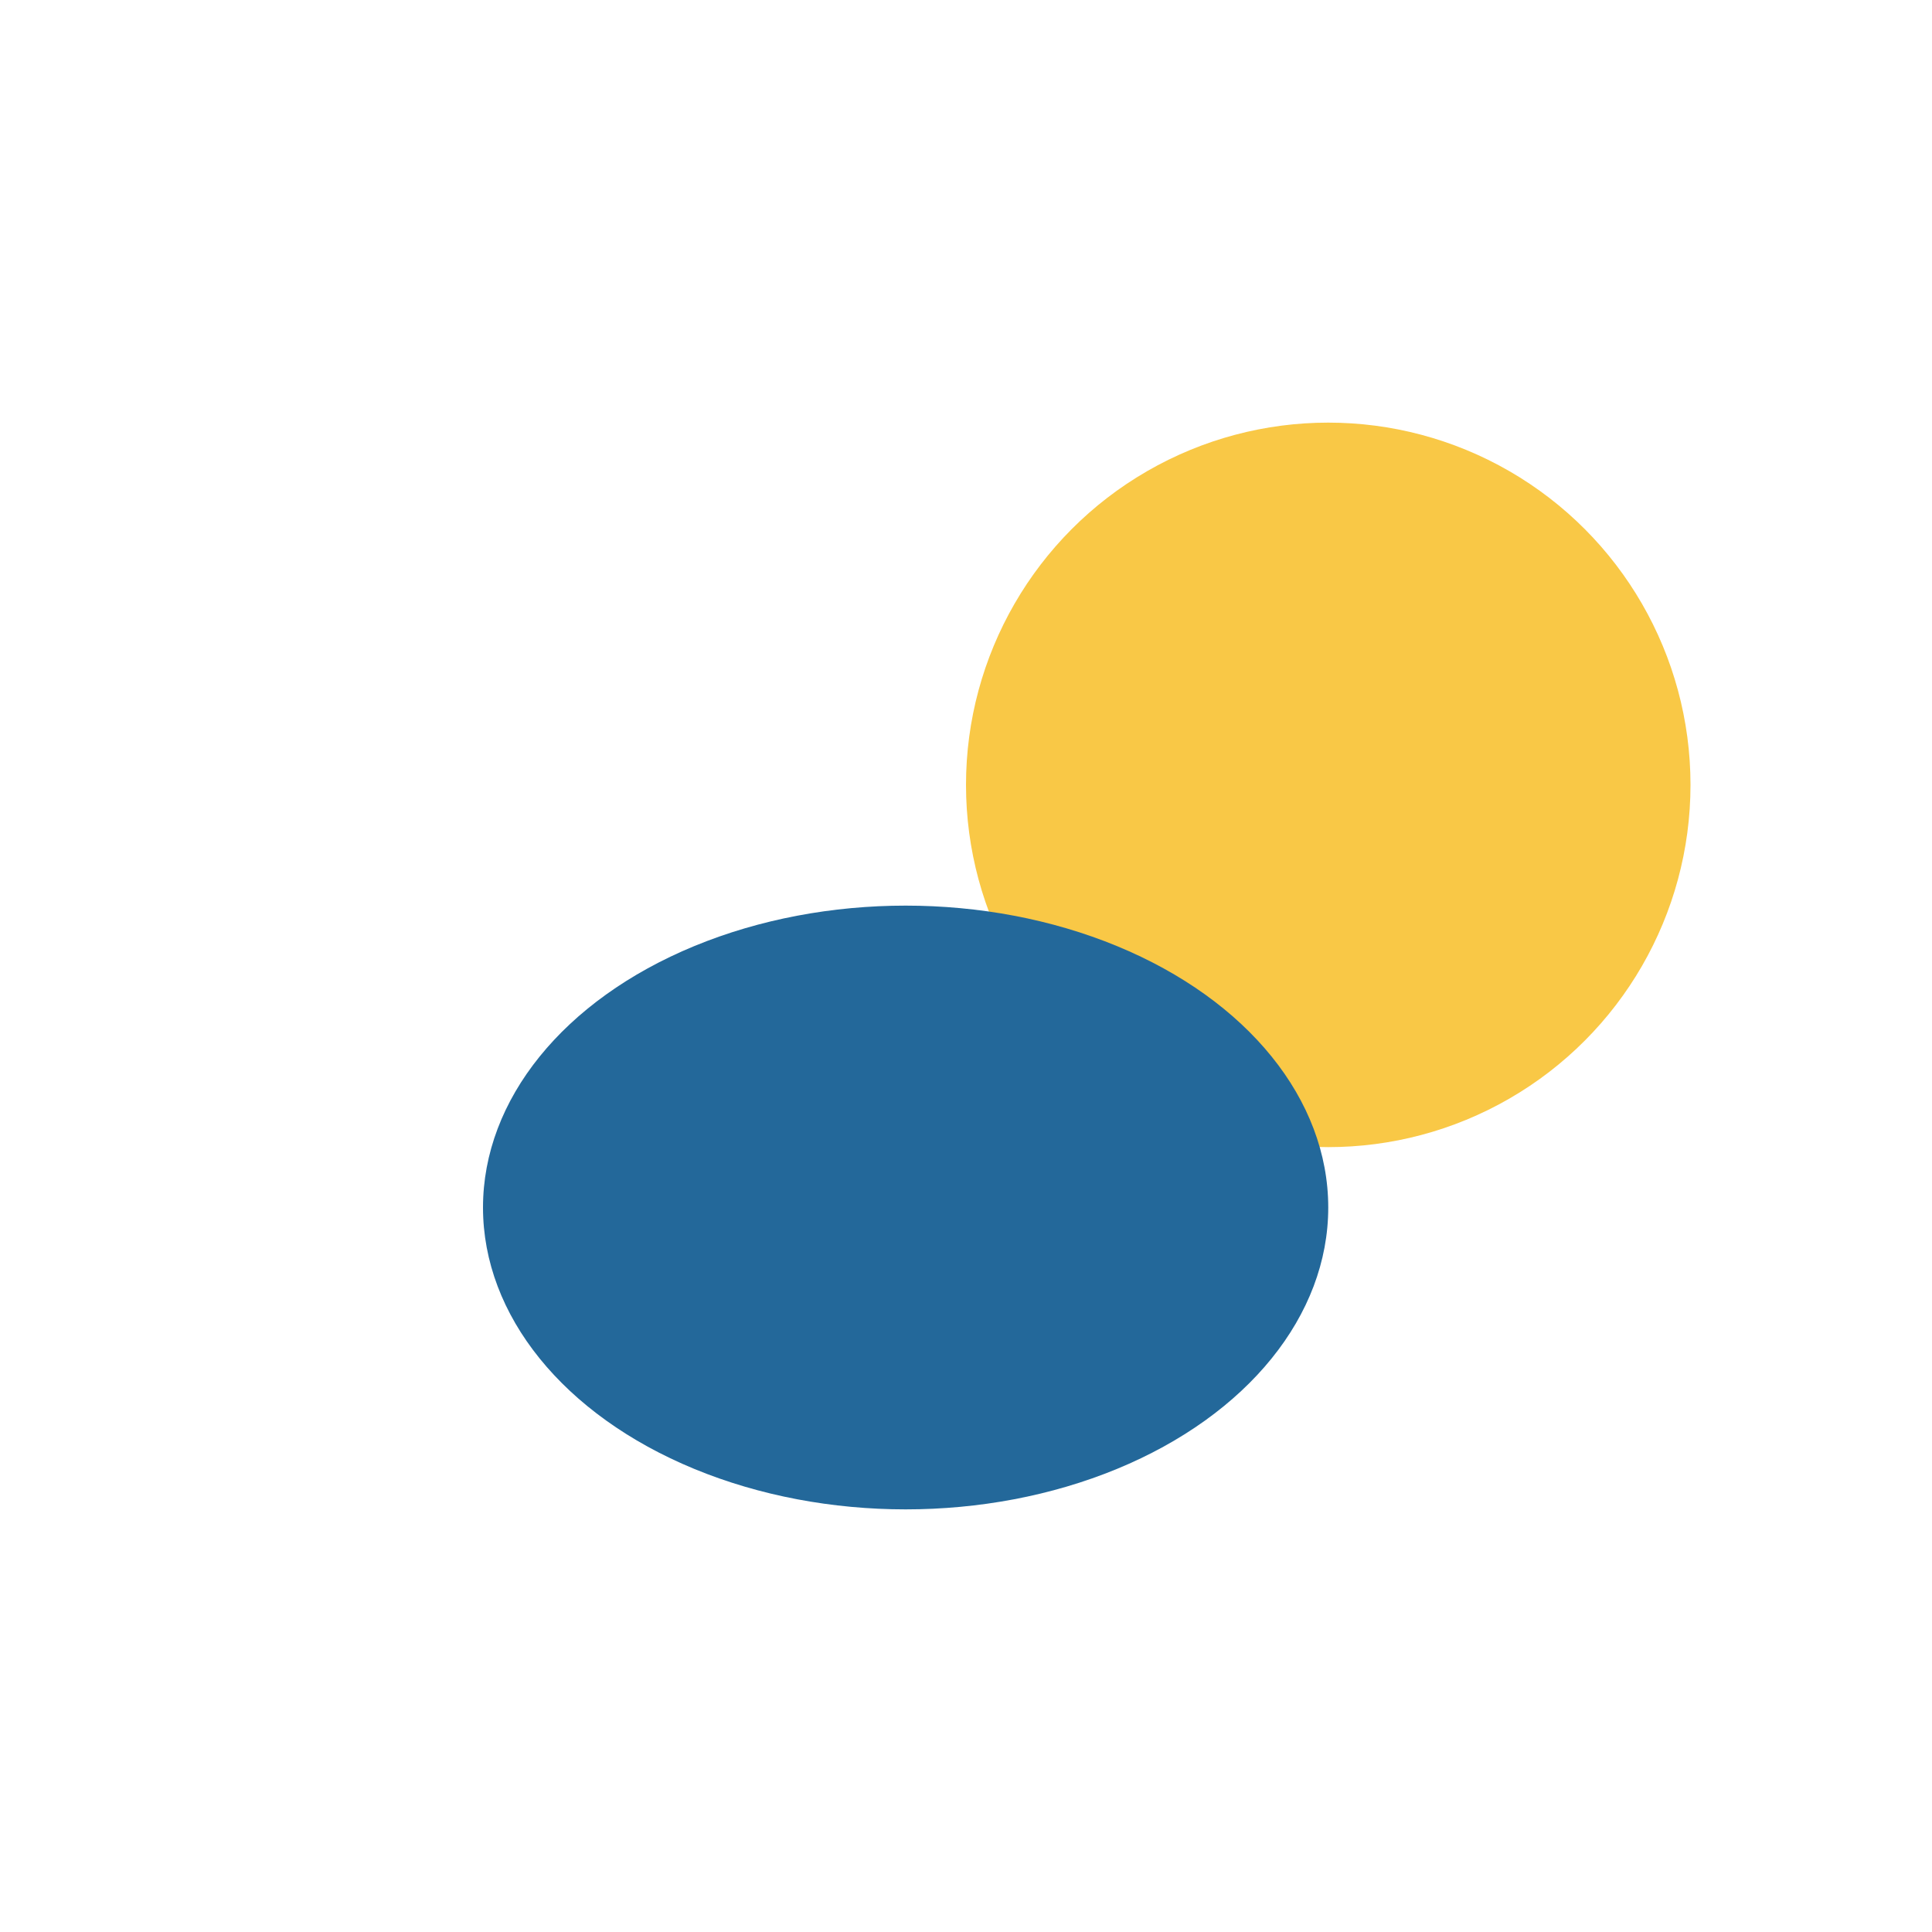 <?xml version="1.0" encoding="UTF-8"?>
<svg xmlns="http://www.w3.org/2000/svg" width="32" height="32" viewBox="0 0 32 32"><circle cx="22" cy="13" r="6" fill="#F9C846"/><ellipse cx="15" cy="20" rx="7" ry="5" fill="#23689A"/></svg>